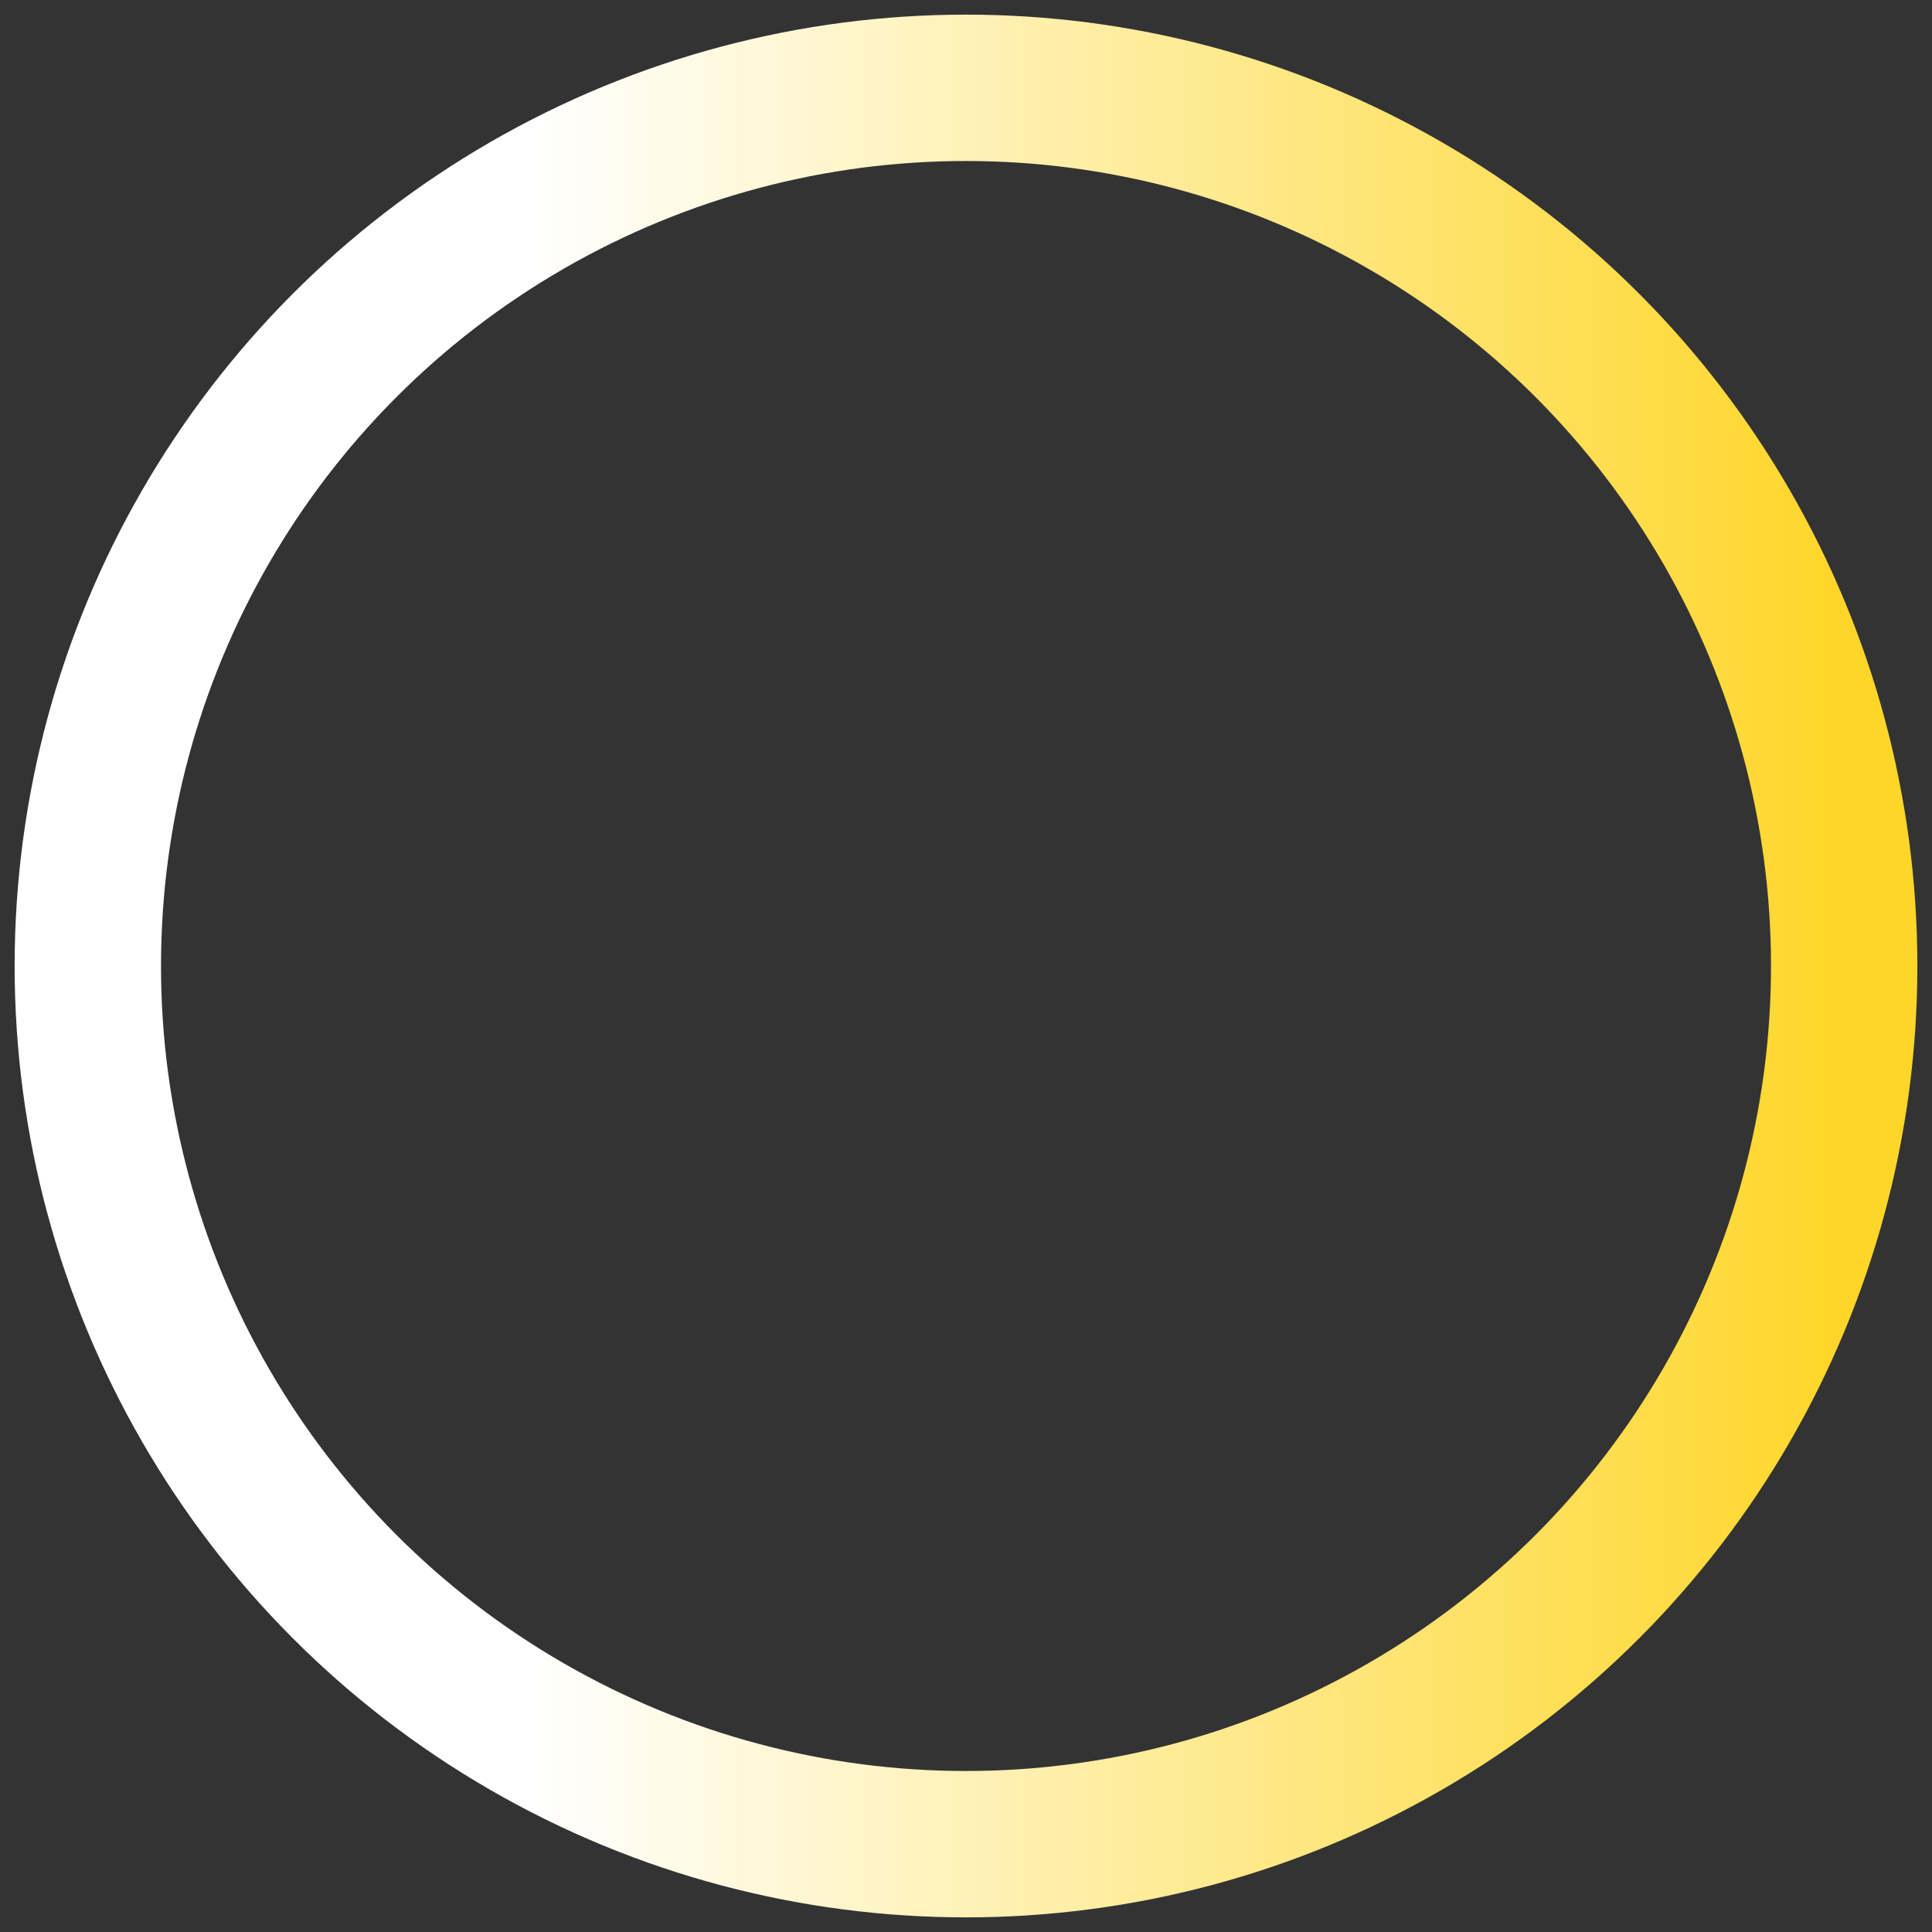 <?xml version="1.0" encoding="utf-8"?>
<svg class="spinner" width="100px" height="100px" viewBox="0 0 66 66" xmlns="http://www.w3.org/2000/svg">
    <rect x="0" y="0" width="66" height="66" fill="#333333" stroke="none"/>
    <circle class="path" fill="transparent" stroke-width="5" cx="33" cy="33" r="30" stroke="url(#gradient)" style="stroke-dasharray:210; stroke-dashoffset:20" />
    <defs>
    <linearGradient id="gradient">
        <stop offset="25%" stop-color="#ffffff" stop-opacity="1" />
        <stop offset="100%" stop-color="#fed629" stop-opacity="1" />
    </linearGradient>
    </defs>
</svg>